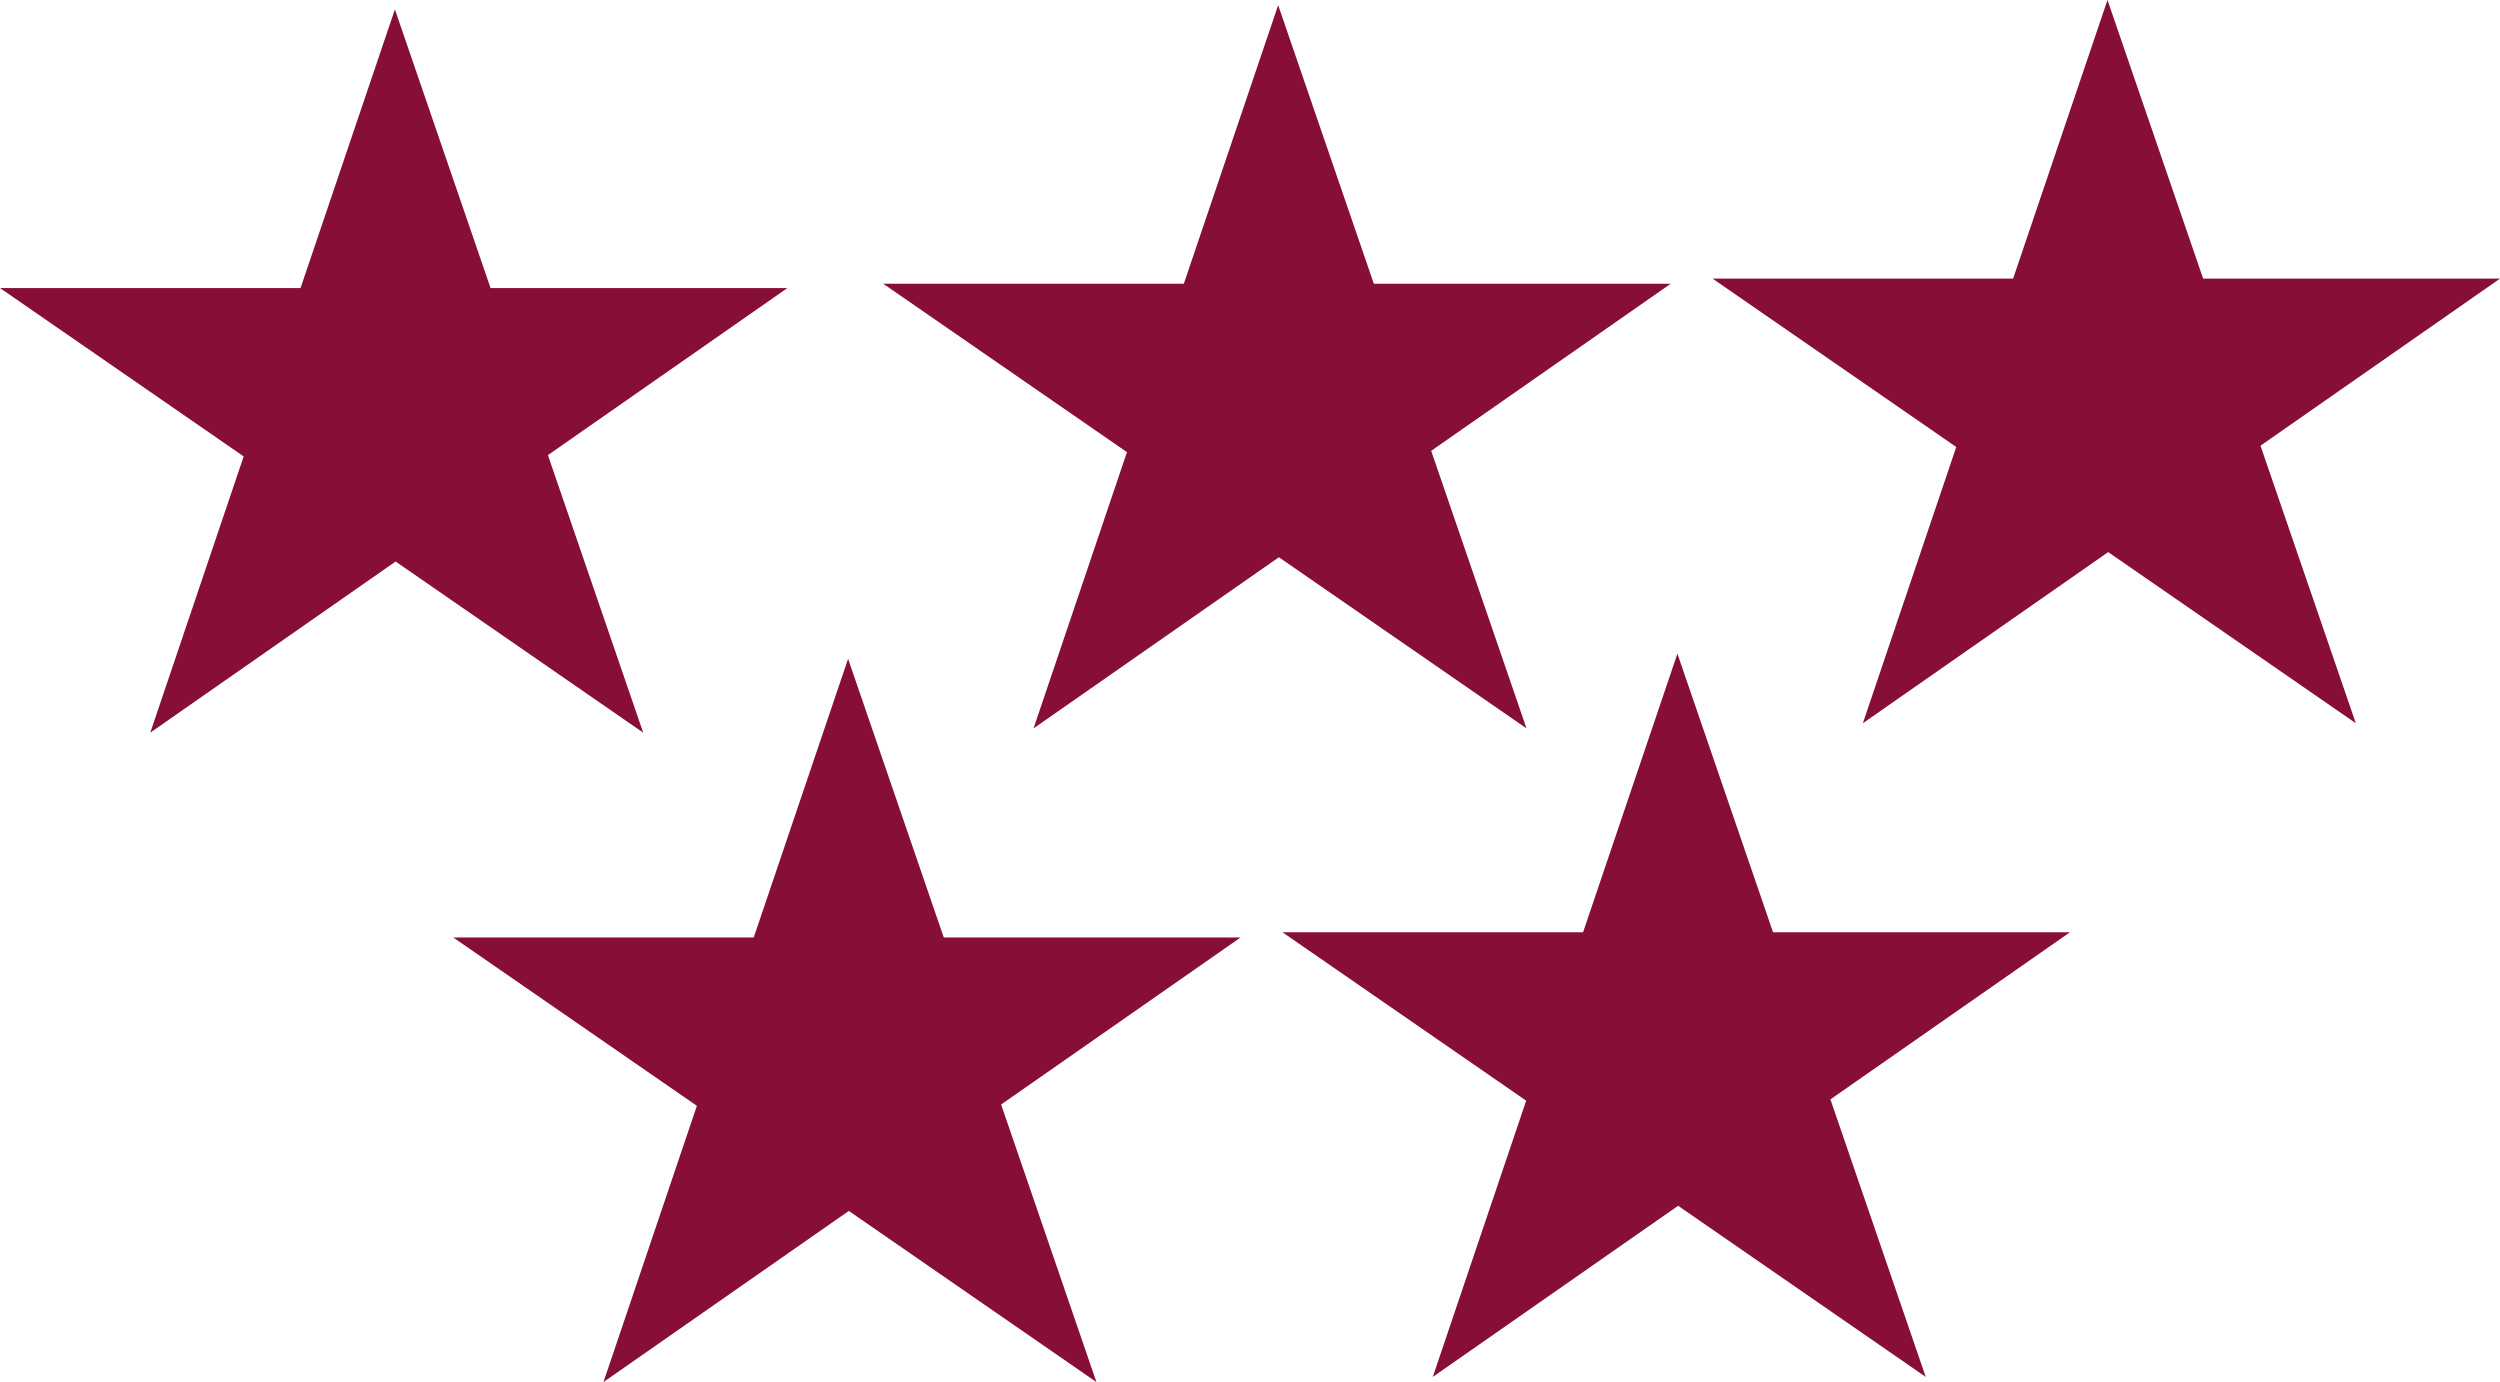 <?xml version="1.0" encoding="UTF-8" standalone="no"?>
<!-- Generator: Adobe Illustrator 21.0.2, SVG Export Plug-In . SVG Version: 6.00 Build 0)  -->

<svg
   version="1.1"
   id="Layer_1"
   x="0px"
   y="0px"
   viewBox="0 0 614.425 339.668"
   xml:space="preserve"
   sodipodi:docname="five-stars.svg"
   width="614.425"
   height="339.668"
   inkscape:version="1.2.2 (732a01da63, 2022-12-09)"
   xmlns:inkscape="http://www.inkscape.org/namespaces/inkscape"
   xmlns:sodipodi="http://sodipodi.sourceforge.net/DTD/sodipodi-0.dtd"
   xmlns="http://www.w3.org/2000/svg"
   xmlns:svg="http://www.w3.org/2000/svg"><defs
   id="defs358" /><sodipodi:namedview
   id="namedview356"
   pagecolor="#ffffff"
   bordercolor="#666666"
   borderopacity="1.0"
   inkscape:showpageshadow="2"
   inkscape:pageopacity="0.0"
   inkscape:pagecheckerboard="0"
   inkscape:deskcolor="#d1d1d1"
   showgrid="false"
   inkscape:zoom="2.3746667"
   inkscape:cx="265.08984"
   inkscape:cy="236.6648"
   inkscape:window-width="3840"
   inkscape:window-height="2036"
   inkscape:window-x="2228"
   inkscape:window-y="-12"
   inkscape:window-maximized="1"
   inkscape:current-layer="Layer_1" />
<path
   d="M 134.66,111.853 158.082,180.065 97.23,138.005 36.933,180.065 59.888,112.176 0,70.791 H 73.865 L 97.054,2.315 120.565,70.791 h 72.959 z"
   id="path349"
   style="fill:#870e37;fill-opacity:1;stroke-width:0.293" />

<path
   d="m 351.743,110.802 23.423,68.212 -60.853,-42.06 -60.297,42.06 22.955,-67.889 -59.888,-41.385 h 73.865 l 23.189,-68.476 23.511,68.476 h 72.959 z"
   id="path7559-8"
   style="fill:#870e37;fill-opacity:1;stroke-width:0.293" /><path
   d="m 555.561,109.538 23.423,68.212 -60.853,-42.06 -60.297,42.06 22.955,-67.889 -59.888,-41.385 h 73.865 L 517.955,0 541.466,68.476 h 72.959 z"
   id="path7559-8-0"
   style="fill:#870e37;fill-opacity:1;stroke-width:0.293" /><path
   d="m 246.044,271.456 23.423,68.212 -60.853,-42.06 -60.297,42.06 22.955,-67.889 -59.888,-41.385 h 73.865 l 23.189,-68.476 23.511,68.476 h 72.959 z"
   id="path7559-8-5"
   style="fill:#870e37;fill-opacity:1;stroke-width:0.293" /><path
   d="m 449.862,270.193 23.423,68.212 -60.853,-42.06 -60.297,42.06 22.955,-67.889 -59.888,-41.385 h 73.865 l 23.189,-68.476 23.511,68.476 h 72.959 z"
   id="path7559-8-0-6"
   style="fill:#870e37;fill-opacity:1;stroke-width:0.293" /></svg>
